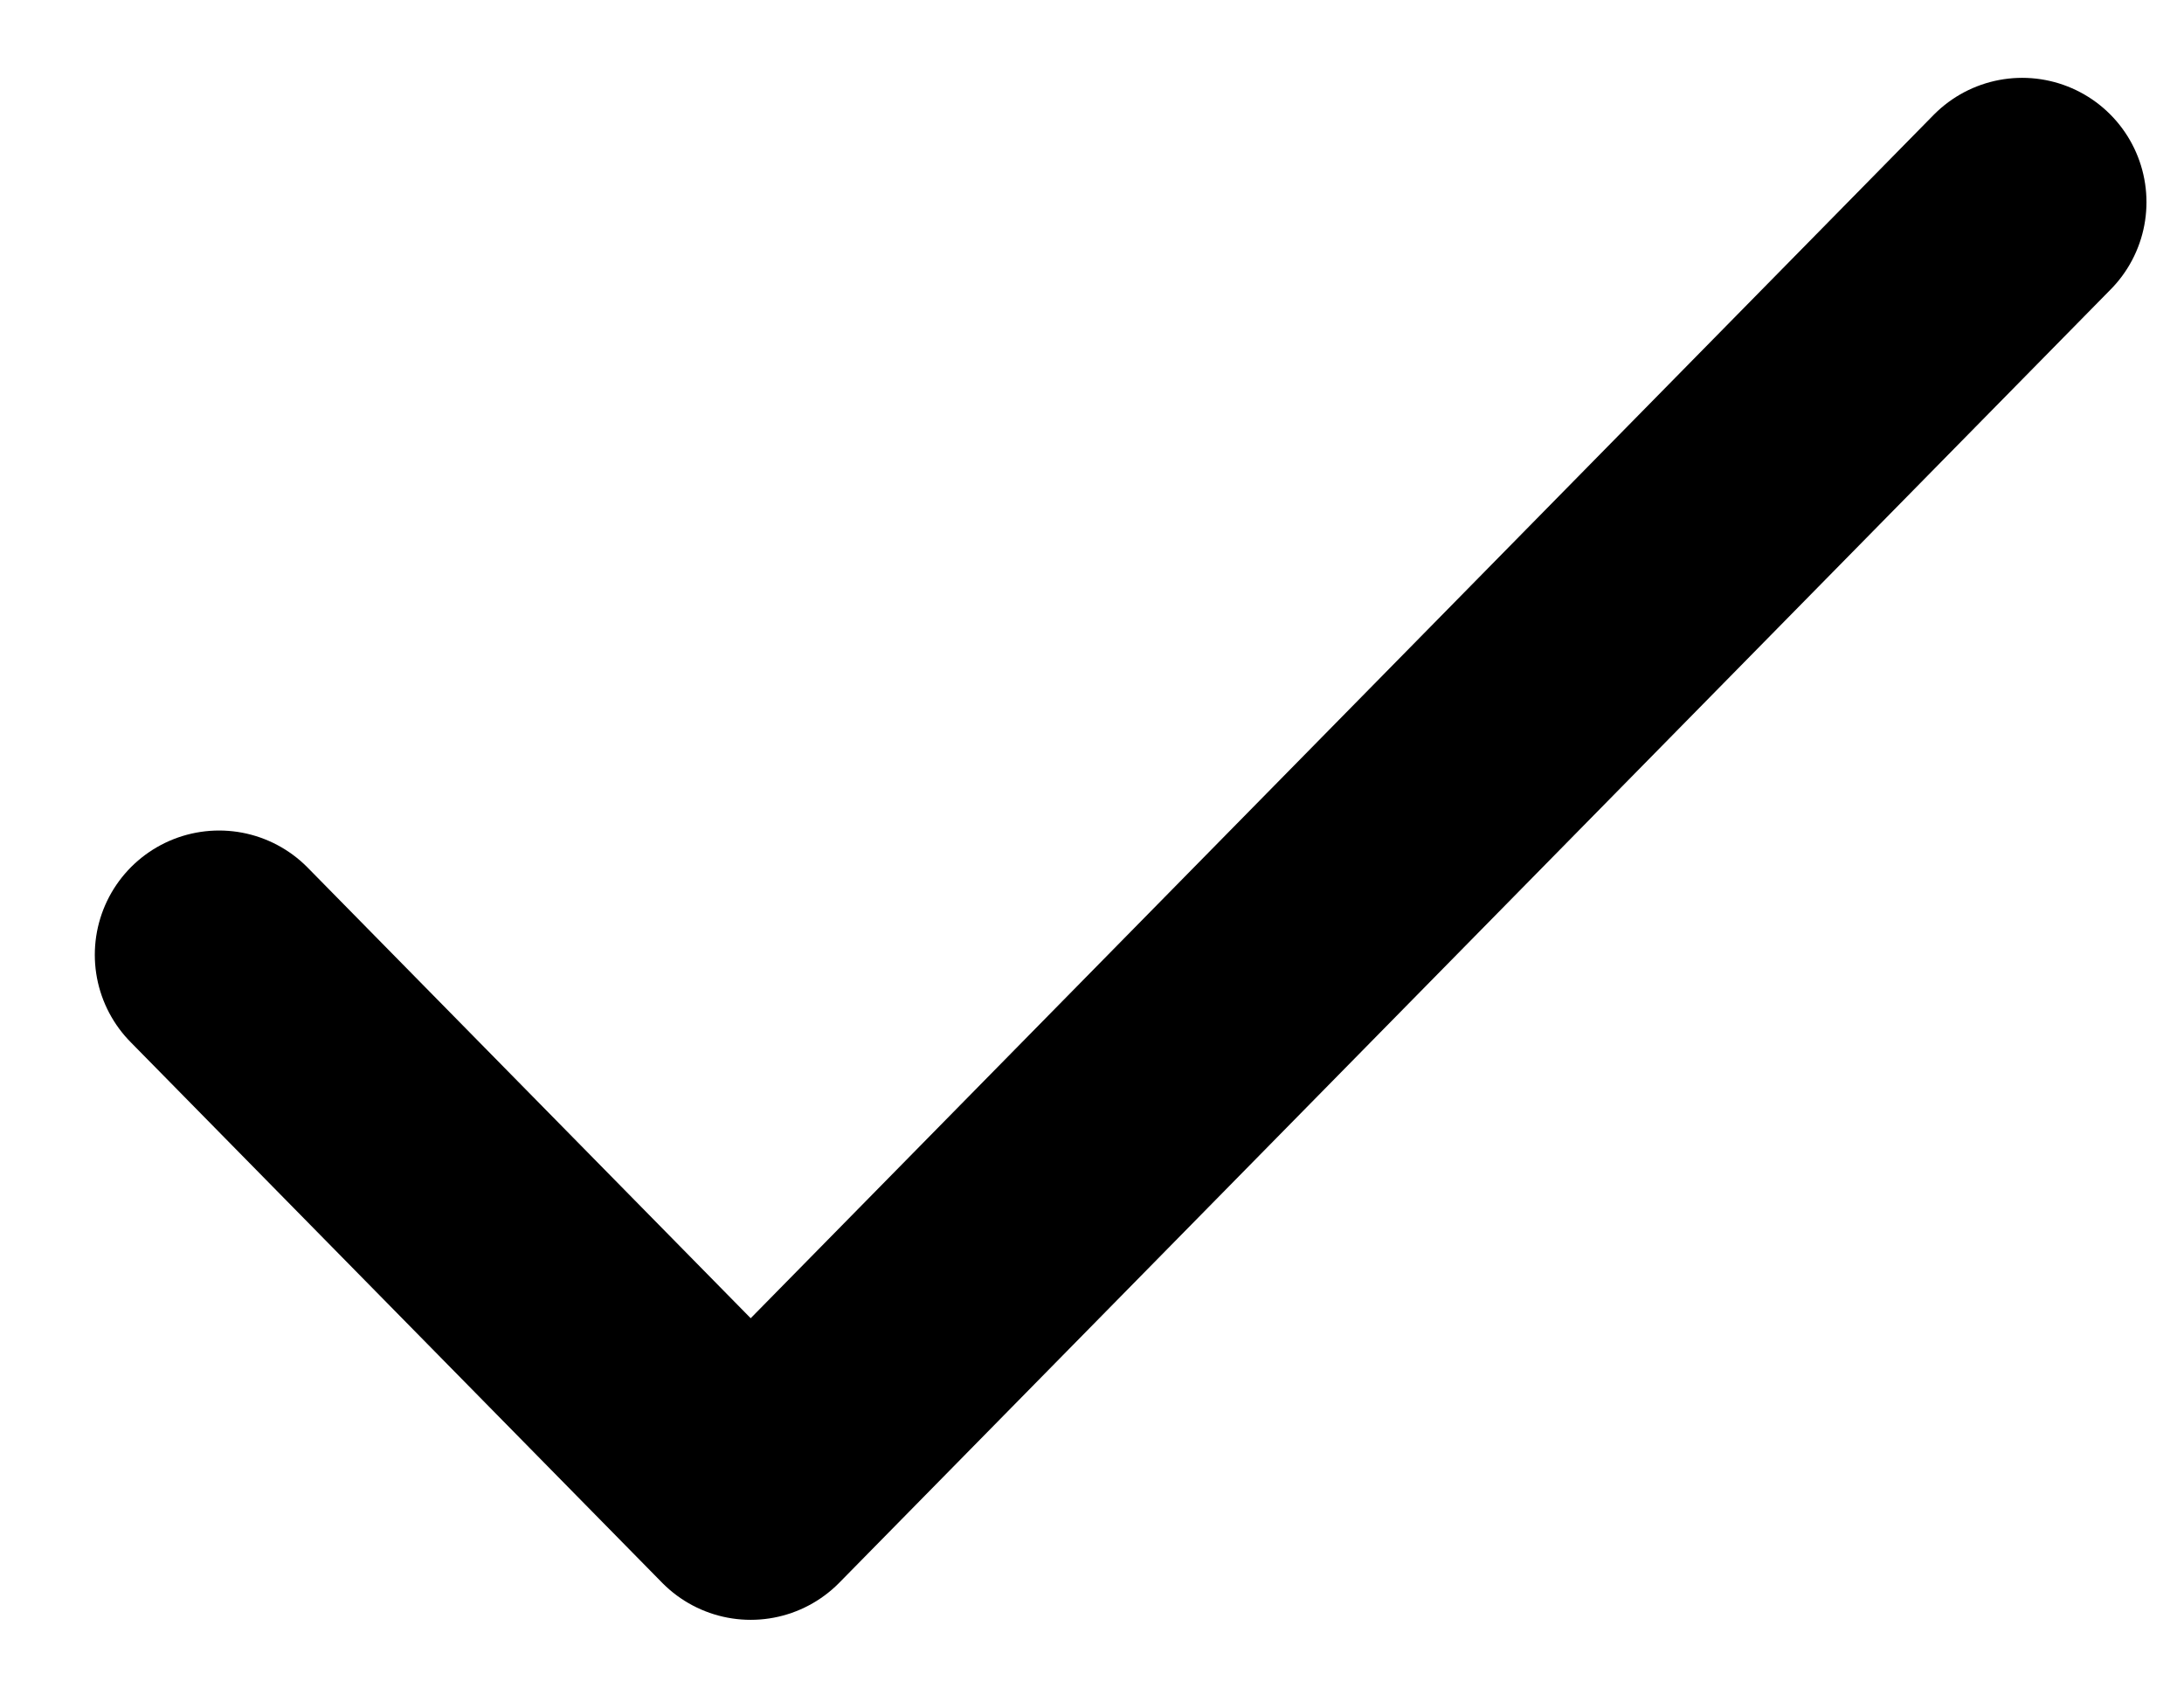 <svg width="22" height="17" viewBox="0 0 22 17" fill="none" xmlns="http://www.w3.org/2000/svg">
<path d="M2.207 9.617L7.562 15.063L20.37 2.036" stroke="#666666" style="stroke:#666666;stroke:color(display-p3 0.4 0.4 0.4);stroke-opacity:1;" stroke-width="2.504" stroke-linecap="round" stroke-linejoin="round"/>
</svg>
